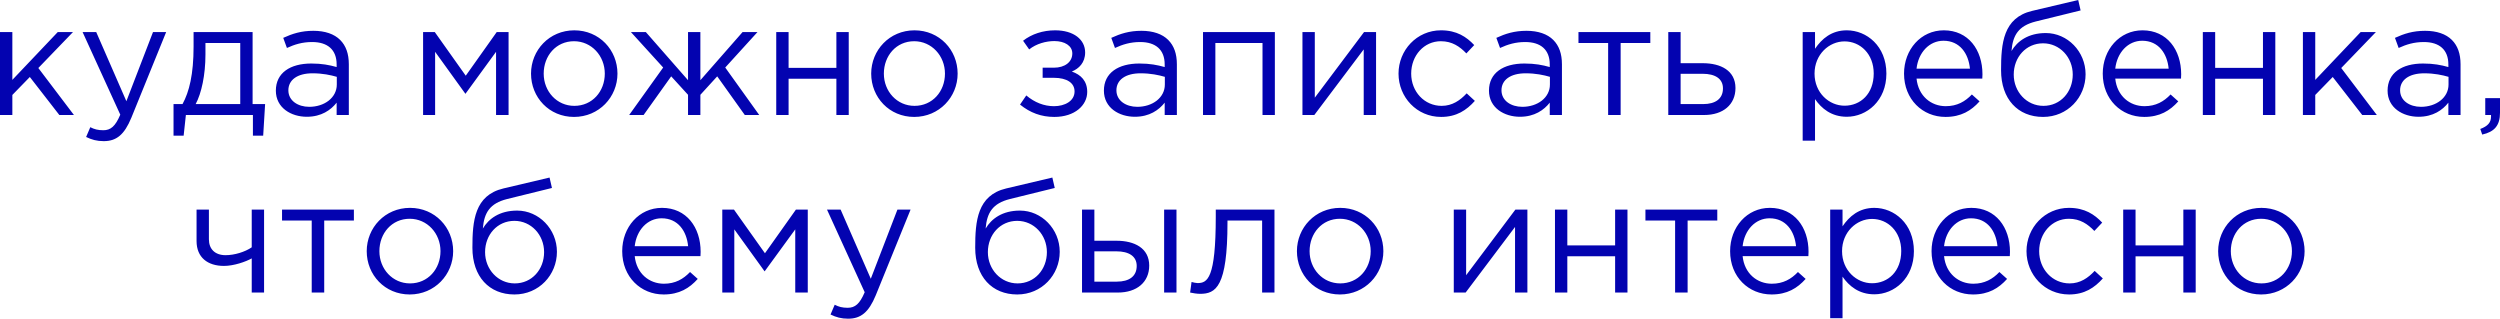 <?xml version="1.0" encoding="UTF-8"?> <!-- Creator: CorelDRAW X6 --> <svg xmlns="http://www.w3.org/2000/svg" xmlns:xlink="http://www.w3.org/1999/xlink" xml:space="preserve" width="104.734mm" height="13.351mm" style="shape-rendering:geometricPrecision; text-rendering:geometricPrecision; image-rendering:optimizeQuality; fill-rule:evenodd; clip-rule:evenodd" viewBox="0 0 1533247 195444"> <defs> <style type="text/css"> <![CDATA[ .fil0 {fill:#0303B0;fill-rule:nonzero} ]]> </style> </defs> <g id="Слой_x0020_1">  <path class="fil0" d="M0 70525l7574 0 0 -12296 10720 -11016 18099 23312 8951 0 -21836 -28819 21246 -22034 -9344 0 -27835 29313 0 -29313 -7574 0 0 50853zm63639 16033c7673,0 12591,-3837 16919,-14361l21344 -52525 -8066 0 -16327 42394 -18493 -42394 -8361 0 23116 50657c-3049,7179 -5901,9541 -10426,9541 -3246,0 -5509,-590 -7968,-1869l-2556 6001c3442,1672 6589,2558 10819,2558zm42788 -3345l6197 0 1376 -12688 41115 0 0 12688 6296 0 1180 -19377 -7673 0 0 -44164 -36196 0 0 8852c0,17115 -2657,27739 -6788,35312l-5507 0 0 19377zm13574 -19377c3541,-6591 6001,-17803 6001,-30393l0 -7083 21344 0 0 37475 -27345 0zm68164 7771c8952,0 14755,-4131 18296,-8656l0 7574 7475 0 0 -31082c0,-6491 -1771,-11410 -5311,-14950 -3639,-3639 -9246,-5607 -16427,-5607 -7475,0 -12886,1770 -18491,4327l2262 6197c4721,-2164 9442,-3639 15443,-3639 9541,0 15049,4721 15049,13770l0 1574c-4525,-1278 -9050,-2164 -15541,-2164 -12886,0 -21738,5705 -21738,16623 0,10624 9442,16033 18983,16033zm1476 -6099c-6885,0 -12786,-3737 -12786,-10130 0,-6295 5409,-10426 14852,-10426 6197,0 11116,1082 14853,2164l0 4721c0,8066 -7574,13672 -16919,13672zm69836 5017l7377 0 0 -38753 18591 25770 18787 -25770 0 38753 7673 0 0 -50853 -7279 0 -18983 26755 -18984 -26755 -7181 0 0 50853zm92558 1180c15344,0 26655,-12196 26655,-26557 0,-14557 -11212,-26557 -26459,-26557 -15344,0 -26557,12198 -26557,26557 0,14557 11116,26557 26361,26557zm196 -6787c-10720,0 -18787,-8852 -18787,-19771 0,-10918 7574,-19869 18591,-19869 10720,0 18885,8951 18885,19869 0,10918 -7673,19771 -18689,19771zm33640 5607l8852 0 16917 -23706 10328 11312 0 12394 7574 0 0 -12394 10328 -11312 16917 23706 8852 0 -20852 -29115 19771 -21738 -9148 0 -25868 29509 0 -29509 -7574 0 0 29509 -25869 -29509 -9147 0 19771 21738 -20852 29115zm90196 0l7574 0 0 -22230 29311 0 0 22230 7574 0 0 -50853 -7574 0 0 21934 -29311 0 0 -21934 -7574 0 0 50853zm84591 1180c15344,0 26655,-12196 26655,-26557 0,-14557 -11212,-26557 -26459,-26557 -15344,0 -26557,12198 -26557,26557 0,14557 11116,26557 26361,26557zm196 -6787c-10720,0 -18787,-8852 -18787,-19771 0,-10918 7574,-19869 18591,-19869 10720,0 18885,8951 18885,19869 0,10918 -7673,19771 -18689,19771zm85771 6787c12590,0 20164,-7181 20164,-15344 0,-6689 -3836,-10524 -9442,-12492 4327,-1771 8164,-5411 8164,-11706 0,-7869 -6984,-13574 -18394,-13574 -7475,0 -14360,2263 -19672,6393l3739 5313c4425,-3541 10426,-5115 15442,-5115 6295,0 11016,2852 11016,7573 0,5313 -4622,8754 -11310,8754l-6886 0 0 6197 6787 0c8262,0 12788,3246 12788,8361 0,5903 -5999,9050 -12590,9050 -6099,0 -11902,-2263 -17017,-6591l-3836 5607c6197,5015 12984,7573 21049,7573zm49377 -98c8952,0 14755,-4131 18296,-8656l0 7574 7475 0 0 -31082c0,-6491 -1771,-11410 -5311,-14950 -3639,-3639 -9246,-5607 -16427,-5607 -7475,0 -12886,1770 -18491,4327l2262 6197c4721,-2164 9442,-3639 15443,-3639 9541,0 15049,4721 15049,13770l0 1574c-4525,-1278 -9050,-2164 -15541,-2164 -12886,0 -21738,5705 -21738,16623 0,10624 9442,16033 18983,16033zm1476 -6099c-6885,0 -12786,-3737 -12786,-10130 0,-6295 5409,-10426 14852,-10426 6197,0 11116,1082 14853,2164l0 4721c0,8066 -7574,13672 -16919,13672zm40327 5017l7574 0 0 -44164 28917 0 0 44164 7574 0 0 -50853 -44066 0 0 50853zm60983 0l7279 0 30295 -40229 0 40229 7574 0 0 -50853 -7377 0 -30197 40231 0 -40231 -7574 0 0 50853zm84983 1180c9542,0 15639,-4131 20754,-9836l-5015 -4623c-4033,4329 -8852,7673 -15345,7673 -10622,0 -18689,-8754 -18689,-19771 0,-11114 7869,-19869 18197,-19869 6885,0 11606,3246 15639,7475l4819 -5114c-4721,-5017 -10720,-9050 -20361,-9050 -14852,0 -26065,12198 -26065,26557 0,14459 11214,26557 26065,26557zm48394 -98c8952,0 14755,-4131 18296,-8656l0 7574 7475 0 0 -31082c0,-6491 -1771,-11410 -5311,-14950 -3639,-3639 -9246,-5607 -16427,-5607 -7475,0 -12886,1770 -18491,4327l2262 6197c4721,-2164 9442,-3639 15443,-3639 9541,0 15049,4721 15049,13770l0 1574c-4525,-1278 -9050,-2164 -15541,-2164 -12886,0 -21738,5705 -21738,16623 0,10624 9442,16033 18983,16033zm1476 -6099c-6885,0 -12786,-3737 -12786,-10130 0,-6295 5409,-10426 14852,-10426 6197,0 11116,1082 14853,2164l0 4721c0,8066 -7574,13672 -16919,13672zm52623 5017l7673 0 0 -44164 18197 0 0 -6689 -44066 0 0 6689 18197 0 0 44164zm36884 0l22034 0c11606,0 19179,-6393 19179,-16525 0,-10720 -9049,-15245 -20065,-15245l-13574 0 0 -19082 -7574 0 0 50853zm7574 -6689l0 -18591 13476 0c7771,0 12492,3049 12492,8952 0,6393 -4623,9639 -12198,9639l-13770 0zm74853 22426l7574 0 0 -25476c3934,5705 10032,10820 19475,10820 12296,0 24296,-9836 24296,-26459 0,-16917 -12098,-26557 -24296,-26557 -9344,0 -15344,5213 -19475,11312l0 -10230 -7574 0 0 66590zm25673 -21442c-9444,0 -18394,-7869 -18394,-19672 0,-11802 8951,-19771 18394,-19771 9639,0 17901,7673 17901,19672 0,12492 -8066,19771 -17901,19771zm61868 6885c9639,0 15835,-3836 20950,-9541l-4721 -4229c-4131,4327 -9049,7181 -16033,7181 -8951,0 -16819,-6197 -17901,-16919l40327 0c100,-1180 100,-1968 100,-2656 0,-14951 -8656,-26951 -23706,-26951 -14066,0 -24394,11804 -24394,26557 0,15837 11410,26557 25377,26557zm-17705 -29607c1082,-9836 7771,-17115 16525,-17115 10032,0 15344,7870 16229,17115l-32754 0zm77607 29607c15049,0 26065,-12000 26065,-26164 0,-13967 -11114,-25279 -24394,-25279 -10819,0 -17507,5017 -21049,11018 786,-9738 4327,-15443 14852,-18099l27541 -6787 -1474 -6395 -28329 6689c-17705,4229 -18983,19968 -18983,36394 0,17705 10328,28623 25770,28623zm198 -6787c-10230,0 -18197,-8557 -18197,-19181 0,-10622 7475,-19179 17999,-19179 10230,0 18197,8557 18197,19179 0,10624 -7475,19181 -17999,19181zm61770 6787c9639,0 15835,-3836 20950,-9541l-4721 -4229c-4131,4327 -9049,7181 -16033,7181 -8951,0 -16819,-6197 -17901,-16919l40327 0c100,-1180 100,-1968 100,-2656 0,-14951 -8656,-26951 -23706,-26951 -14066,0 -24394,11804 -24394,26557 0,15837 11410,26557 25377,26557zm-17705 -29607c1082,-9836 7771,-17115 16525,-17115 10032,0 15344,7870 16229,17115l-32754 0zm53705 28427l7574 0 0 -22230 29311 0 0 22230 7574 0 0 -50853 -7574 0 0 21934 -29311 0 0 -21934 -7574 0 0 50853zm61377 0l7574 0 0 -12296 10720 -11016 18099 23312 8951 0 -21836 -28819 21246 -22034 -9344 0 -27835 29313 0 -29313 -7574 0 0 50853zm70918 1082c8952,0 14755,-4131 18296,-8656l0 7574 7475 0 0 -31082c0,-6491 -1771,-11410 -5311,-14950 -3639,-3639 -9246,-5607 -16427,-5607 -7475,0 -12886,1770 -18491,4327l2262 6197c4721,-2164 9442,-3639 15443,-3639 9541,0 15049,4721 15049,13770l0 1574c-4525,-1278 -9050,-2164 -15541,-2164 -12886,0 -21738,5705 -21738,16623 0,10624 9442,16033 18983,16033zm1476 -6099c-6885,0 -12786,-3737 -12786,-10130 0,-6295 5409,-10426 14852,-10426 6197,0 11116,1082 14853,2164l0 4721c0,8066 -7574,13672 -16919,13672zm37574 17017c7475,-1672 10918,-5509 10918,-13476l0 -8852 -9049 0 0 10328 3540 0 0 984c0,3639 -2066,5901 -6589,7573l1180 3443zm-1367952 96885l7574 0 0 -50853 -7574 0 0 23116c-4131,2852 -10622,4819 -16033,4819 -6491,0 -10229,-3737 -10229,-9738l0 -18197 -7574 0 0 19279c0,10034 6787,15247 16821,15247 5999,0 13376,-2558 17015,-4623l0 20950zm36787 0l7673 0 0 -44164 18197 0 0 -6689 -44066 0 0 6689 18197 0 0 44164zm60098 1180c15344,0 26655,-12196 26655,-26557 0,-14557 -11212,-26557 -26459,-26557 -15344,0 -26557,12198 -26557,26557 0,14557 11116,26557 26361,26557zm196 -6787c-10720,0 -18787,-8852 -18787,-19771 0,-10918 7574,-19869 18591,-19869 10720,0 18885,8951 18885,19869 0,10918 -7673,19771 -18689,19771zm64033 6787c15049,0 26065,-12000 26065,-26164 0,-13967 -11114,-25279 -24394,-25279 -10819,0 -17507,5017 -21049,11018 786,-9738 4327,-15443 14852,-18099l27541 -6787 -1474 -6395 -28329 6689c-17705,4229 -18983,19968 -18983,36394 0,17705 10328,28623 25770,28623zm198 -6787c-10230,0 -18197,-8557 -18197,-19181 0,-10622 7475,-19179 17999,-19179 10230,0 18197,8557 18197,19179 0,10624 -7475,19181 -17999,19181zm91278 6787c9639,0 15835,-3836 20950,-9541l-4721 -4229c-4131,4327 -9049,7181 -16033,7181 -8951,0 -16819,-6197 -17901,-16919l40327 0c100,-1180 100,-1968 100,-2656 0,-14951 -8656,-26951 -23706,-26951 -14066,0 -24394,11804 -24394,26557 0,15837 11410,26557 25377,26557zm-17705 -29607c1082,-9836 7771,-17115 16525,-17115 10032,0 15344,7870 16229,17115l-32754 0zm53705 28427l7377 0 0 -38753 18591 25770 18787 -25770 0 38753 7673 0 0 -50853 -7279 0 -18983 26755 -18984 -26755 -7181 0 0 50853zm77213 16033c7673,0 12591,-3837 16919,-14361l21344 -52525 -8066 0 -16327 42394 -18493 -42394 -8361 0 23116 50657c-3049,7179 -5901,9541 -10426,9541 -3246,0 -5509,-590 -7968,-1869l-2556 6001c3442,1672 6589,2558 10819,2558zm103673 -14853c15049,0 26065,-12000 26065,-26164 0,-13967 -11114,-25279 -24394,-25279 -10819,0 -17507,5017 -21049,11018 786,-9738 4327,-15443 14852,-18099l27541 -6787 -1474 -6395 -28329 6689c-17705,4229 -18983,19968 -18983,36394 0,17705 10328,28623 25770,28623zm198 -6787c-10230,0 -18197,-8557 -18197,-19181 0,-10622 7475,-19179 17999,-19179 10230,0 18197,8557 18197,19179 0,10624 -7475,19181 -17999,19181zm39540 5607l22034 0c11606,0 19179,-6393 19179,-16525 0,-10720 -9049,-15245 -20065,-15245l-13574 0 0 -19082 -7574 0 0 50853zm7574 -6689l0 -18591 13476 0c7771,0 12492,3049 12492,8952 0,6393 -4623,9639 -12198,9639l-13770 0zm42787 6689l7574 0 0 -50853 -7574 0 0 50853zm22034 788c9639,0 16819,-4131 16819,-43772l0 -1180 21246 0 0 44164 7573 0 0 -50853 -36000 0 0 4229c0,38165 -5115,40821 -11212,40821 -886,0 -2657,-394 -3639,-688l-886 6491c1574,394 4425,788 6099,788zm85769 392c15344,0 26655,-12196 26655,-26557 0,-14557 -11212,-26557 -26459,-26557 -15344,0 -26557,12198 -26557,26557 0,14557 11116,26557 26361,26557zm196 -6787c-10720,0 -18787,-8852 -18787,-19771 0,-10918 7574,-19869 18591,-19869 10720,0 18885,8951 18885,19869 0,10918 -7673,19771 -18689,19771zm69640 5607l7279 0 30295 -40229 0 40229 7574 0 0 -50853 -7377 0 -30197 40231 0 -40231 -7574 0 0 50853zm62065 0l7574 0 0 -22230 29311 0 0 22230 7574 0 0 -50853 -7574 0 0 21934 -29311 0 0 -21934 -7574 0 0 50853zm73673 0l7673 0 0 -44164 18197 0 0 -6689 -44066 0 0 6689 18197 0 0 44164zm59114 1180c9639,0 15835,-3836 20950,-9541l-4721 -4229c-4131,4327 -9049,7181 -16033,7181 -8951,0 -16819,-6197 -17901,-16919l40327 0c100,-1180 100,-1968 100,-2656 0,-14951 -8656,-26951 -23706,-26951 -14066,0 -24394,11804 -24394,26557 0,15837 11410,26557 25377,26557zm-17705 -29607c1082,-9836 7771,-17115 16525,-17115 10032,0 15344,7870 16229,17115l-32754 0zm53705 44164l7574 0 0 -25476c3934,5705 10032,10820 19475,10820 12296,0 24296,-9836 24296,-26459 0,-16917 -12098,-26557 -24296,-26557 -9344,0 -15344,5213 -19475,11312l0 -10230 -7574 0 0 66590zm25673 -21442c-9444,0 -18394,-7869 -18394,-19672 0,-11802 8951,-19771 18394,-19771 9639,0 17901,7673 17901,19672 0,12492 -8066,19771 -17901,19771zm61868 6885c9639,0 15835,-3836 20950,-9541l-4721 -4229c-4131,4327 -9049,7181 -16033,7181 -8951,0 -16819,-6197 -17901,-16919l40327 0c100,-1180 100,-1968 100,-2656 0,-14951 -8656,-26951 -23706,-26951 -14066,0 -24394,11804 -24394,26557 0,15837 11410,26557 25377,26557zm-17705 -29607c1082,-9836 7771,-17115 16525,-17115 10032,0 15344,7870 16229,17115l-32754 0zm76623 29607c9542,0 15639,-4131 20754,-9836l-5015 -4623c-4033,4329 -8852,7673 -15345,7673 -10622,0 -18689,-8754 -18689,-19771 0,-11114 7869,-19869 18197,-19869 6885,0 11606,3246 15639,7475l4819 -5114c-4721,-5017 -10720,-9050 -20361,-9050 -14852,0 -26065,12198 -26065,26557 0,14459 11214,26557 26065,26557zm33246 -1180l7574 0 0 -22230 29311 0 0 22230 7574 0 0 -50853 -7574 0 0 21934 -29311 0 0 -21934 -7574 0 0 50853zm84591 1180c15344,0 26655,-12196 26655,-26557 0,-14557 -11212,-26557 -26459,-26557 -15344,0 -26557,12198 -26557,26557 0,14557 11116,26557 26361,26557zm196 -6787c-10720,0 -18787,-8852 -18787,-19771 0,-10918 7574,-19869 18591,-19869 10720,0 18885,8951 18885,19869 0,10918 -7673,19771 -18689,19771z"></path> </g> </svg> 